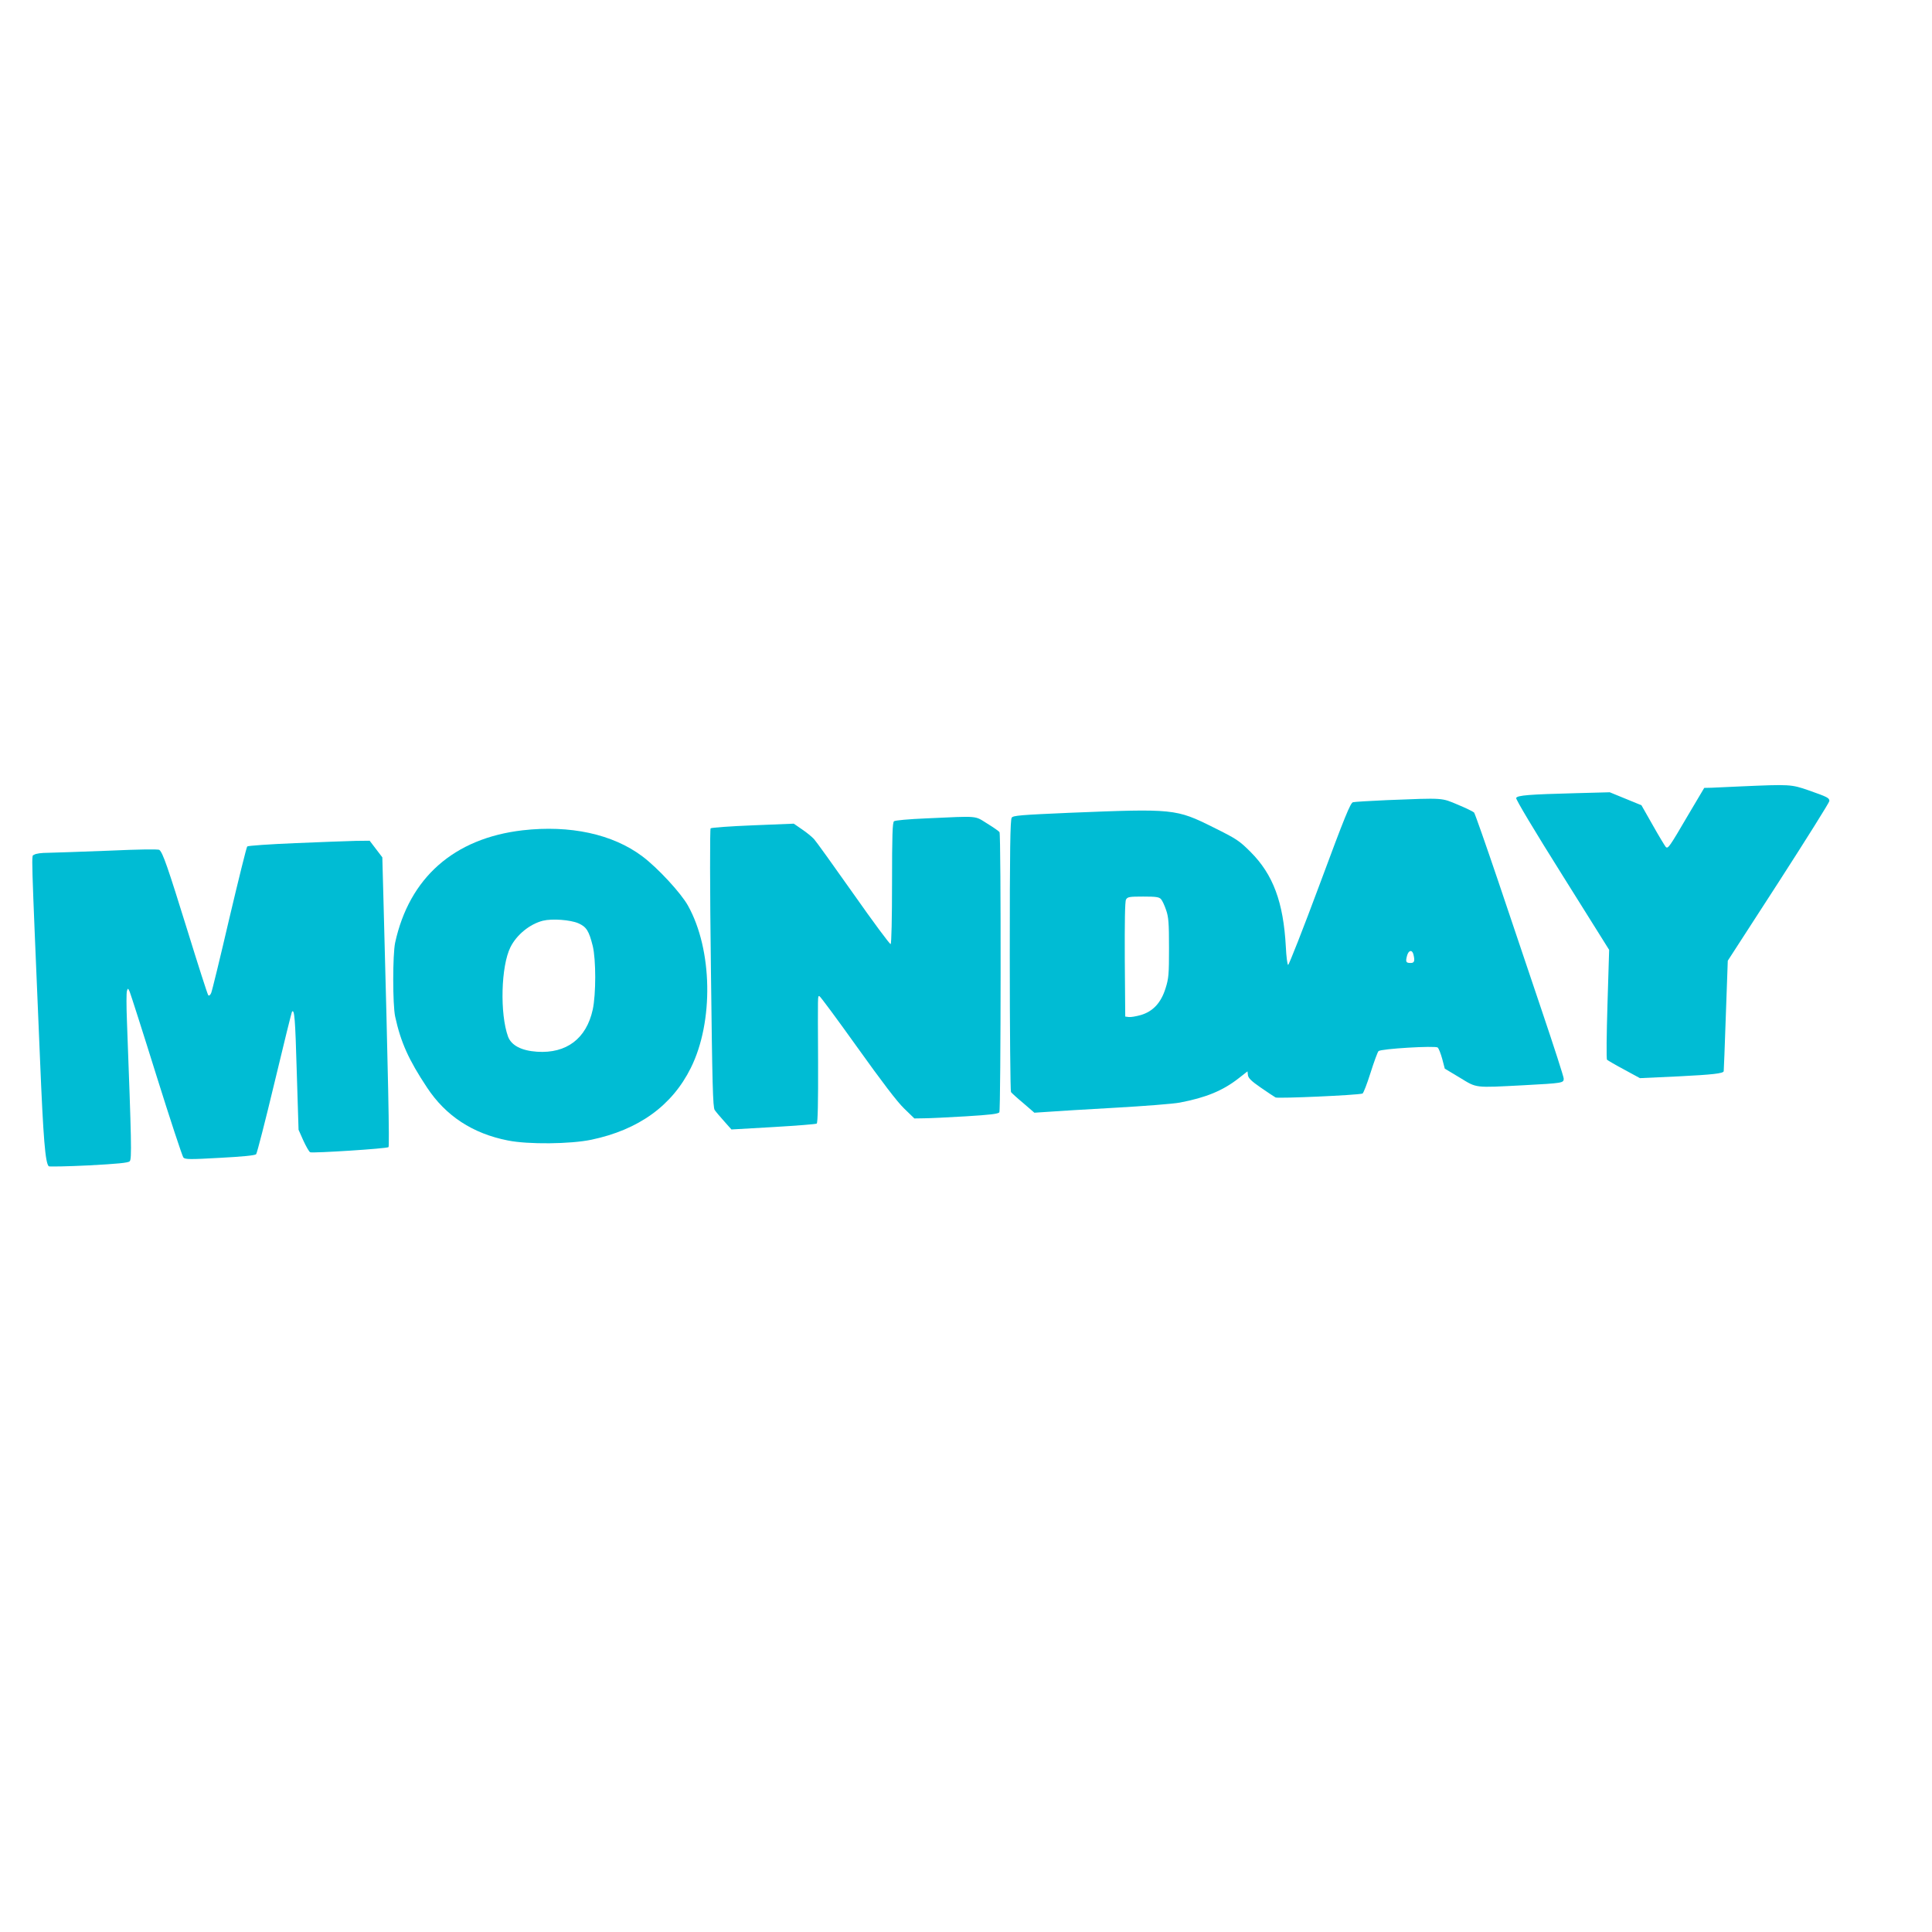 <?xml version="1.0" standalone="no"?>
<!DOCTYPE svg PUBLIC "-//W3C//DTD SVG 20010904//EN"
 "http://www.w3.org/TR/2001/REC-SVG-20010904/DTD/svg10.dtd">
<svg version="1.0" xmlns="http://www.w3.org/2000/svg"
 width="1280pt" height="1280pt" viewBox="0 0 1280 1280"
 preserveAspectRatio="xMidYMid meet">
<g transform="translate(0,1280) scale(0.1,-0.1)"
fill="#00bcd4" stroke="none">
<path d="M11535 7590 c-82 -4 -171 -8 -197 -9 l-47 -1 -105 -177 c-128 -219
-135 -228 -150 -214 -6 7 -45 71 -86 144 l-75 132 -105 43 -105 43 -225 -6
c-308 -8 -388 -14 -395 -32 -3 -9 120 -215 306 -511 l310 -495 -11 -360 c-6
-198 -8 -363 -3 -368 4 -4 55 -34 113 -65 l105 -57 260 12 c218 11 293 19 295
34 1 1 7 166 14 367 l13 365 337 521 c185 287 336 528 336 537 0 21 -13 27
-138 71 -115 40 -125 40 -447 26z"/>
<path d="M9190 7499 c-113 -5 -214 -11 -226 -14 -17 -4 -54 -94 -220 -542
-110 -296 -205 -537 -210 -536 -5 2 -12 56 -15 120 -16 296 -84 479 -234 629
-74 74 -92 86 -245 162 -249 124 -263 125 -955 97 -322 -14 -372 -18 -382 -32
-10 -13 -13 -211 -13 -912 0 -493 4 -901 8 -906 4 -6 40 -39 81 -73 l74 -64
91 6 c50 4 250 16 445 27 194 11 386 26 427 34 174 33 285 79 389 160 l60 47
3 -26 c3 -19 23 -39 84 -81 44 -31 89 -60 99 -66 17 -8 542 15 576 26 6 2 30
64 53 137 23 73 47 138 53 144 16 16 376 37 392 24 7 -6 20 -39 30 -75 l17
-65 100 -60 c115 -70 93 -67 423 -50 260 14 265 15 265 44 0 12 -65 213 -144
447 -79 233 -210 622 -291 864 -82 242 -153 445 -159 452 -6 6 -55 30 -108 52
-110 46 -89 45 -468 30z m-1498 -656 c9 -10 24 -43 34 -73 16 -46 19 -85 19
-250 0 -175 -2 -202 -23 -268 -30 -96 -83 -153 -164 -177 -32 -9 -68 -15 -80
-13 l-23 3 -3 378 c-1 249 1 385 8 397 10 18 22 20 114 20 86 0 105 -3 118
-17z m1672 -365 c11 -44 7 -58 -18 -58 -31 0 -35 7 -24 48 10 37 33 42 42 10z"/>
<path d="M6136 7378 c-118 -5 -205 -13 -213 -19 -10 -9 -13 -90 -13 -410 0
-232 -4 -400 -9 -404 -5 -3 -116 147 -246 332 -131 186 -249 350 -262 364 -14
15 -49 44 -79 64 l-55 38 -271 -11 c-149 -6 -275 -15 -280 -20 -5 -5 -5 -389
2 -928 9 -772 13 -921 25 -938 8 -12 36 -45 63 -75 l48 -54 278 16 c152 9 282
19 287 23 7 4 10 142 9 408 -2 466 -3 436 9 436 5 0 118 -153 251 -339 163
-228 264 -361 310 -405 l68 -66 64 1 c34 0 159 6 276 13 162 10 216 16 223 27
10 17 12 1839 1 1856 -4 6 -41 32 -82 57 -85 53 -51 50 -404 34z"/>
<path d="M3462 7299 c-454 -53 -750 -314 -844 -744 -17 -80 -17 -410 0 -490
37 -170 89 -286 211 -470 124 -188 302 -305 536 -351 134 -27 414 -24 553 5
314 66 535 226 659 476 152 306 144 783 -19 1075 -46 83 -201 251 -303 327
-196 147 -478 208 -793 172z m370 -616 c54 -24 70 -51 95 -150 22 -91 22 -320
0 -422 -42 -192 -174 -292 -369 -279 -104 7 -170 42 -192 100 -55 152 -47 467
16 593 41 82 128 153 215 175 61 15 182 6 235 -17z"/>
<path d="M1956 7214 c-170 -7 -313 -17 -318 -22 -5 -5 -58 -220 -119 -478 -60
-258 -114 -480 -120 -493 -6 -14 -14 -20 -19 -15 -5 5 -67 199 -139 432 -129
416 -162 512 -185 531 -7 6 -134 4 -336 -5 -179 -7 -359 -13 -401 -14 -44 0
-82 -5 -93 -13 -19 -14 -22 101 39 -1352 22 -534 35 -689 58 -712 4 -3 123 -1
265 6 189 10 261 17 271 27 15 13 12 127 -18 929 -4 99 -4 189 0 200 6 19 7
19 18 -5 6 -14 86 -263 177 -555 91 -291 172 -536 179 -544 12 -13 46 -13 242
-2 150 8 232 16 240 24 6 7 61 221 122 476 61 255 113 466 116 469 16 16 21
-46 31 -396 l12 -387 32 -72 c18 -39 38 -74 45 -77 20 -7 509 24 519 34 7 7
-2 461 -33 1622 l-8 298 -42 55 -42 55 -92 -1 c-51 -1 -231 -8 -401 -15z"/>
</g>
</svg>
